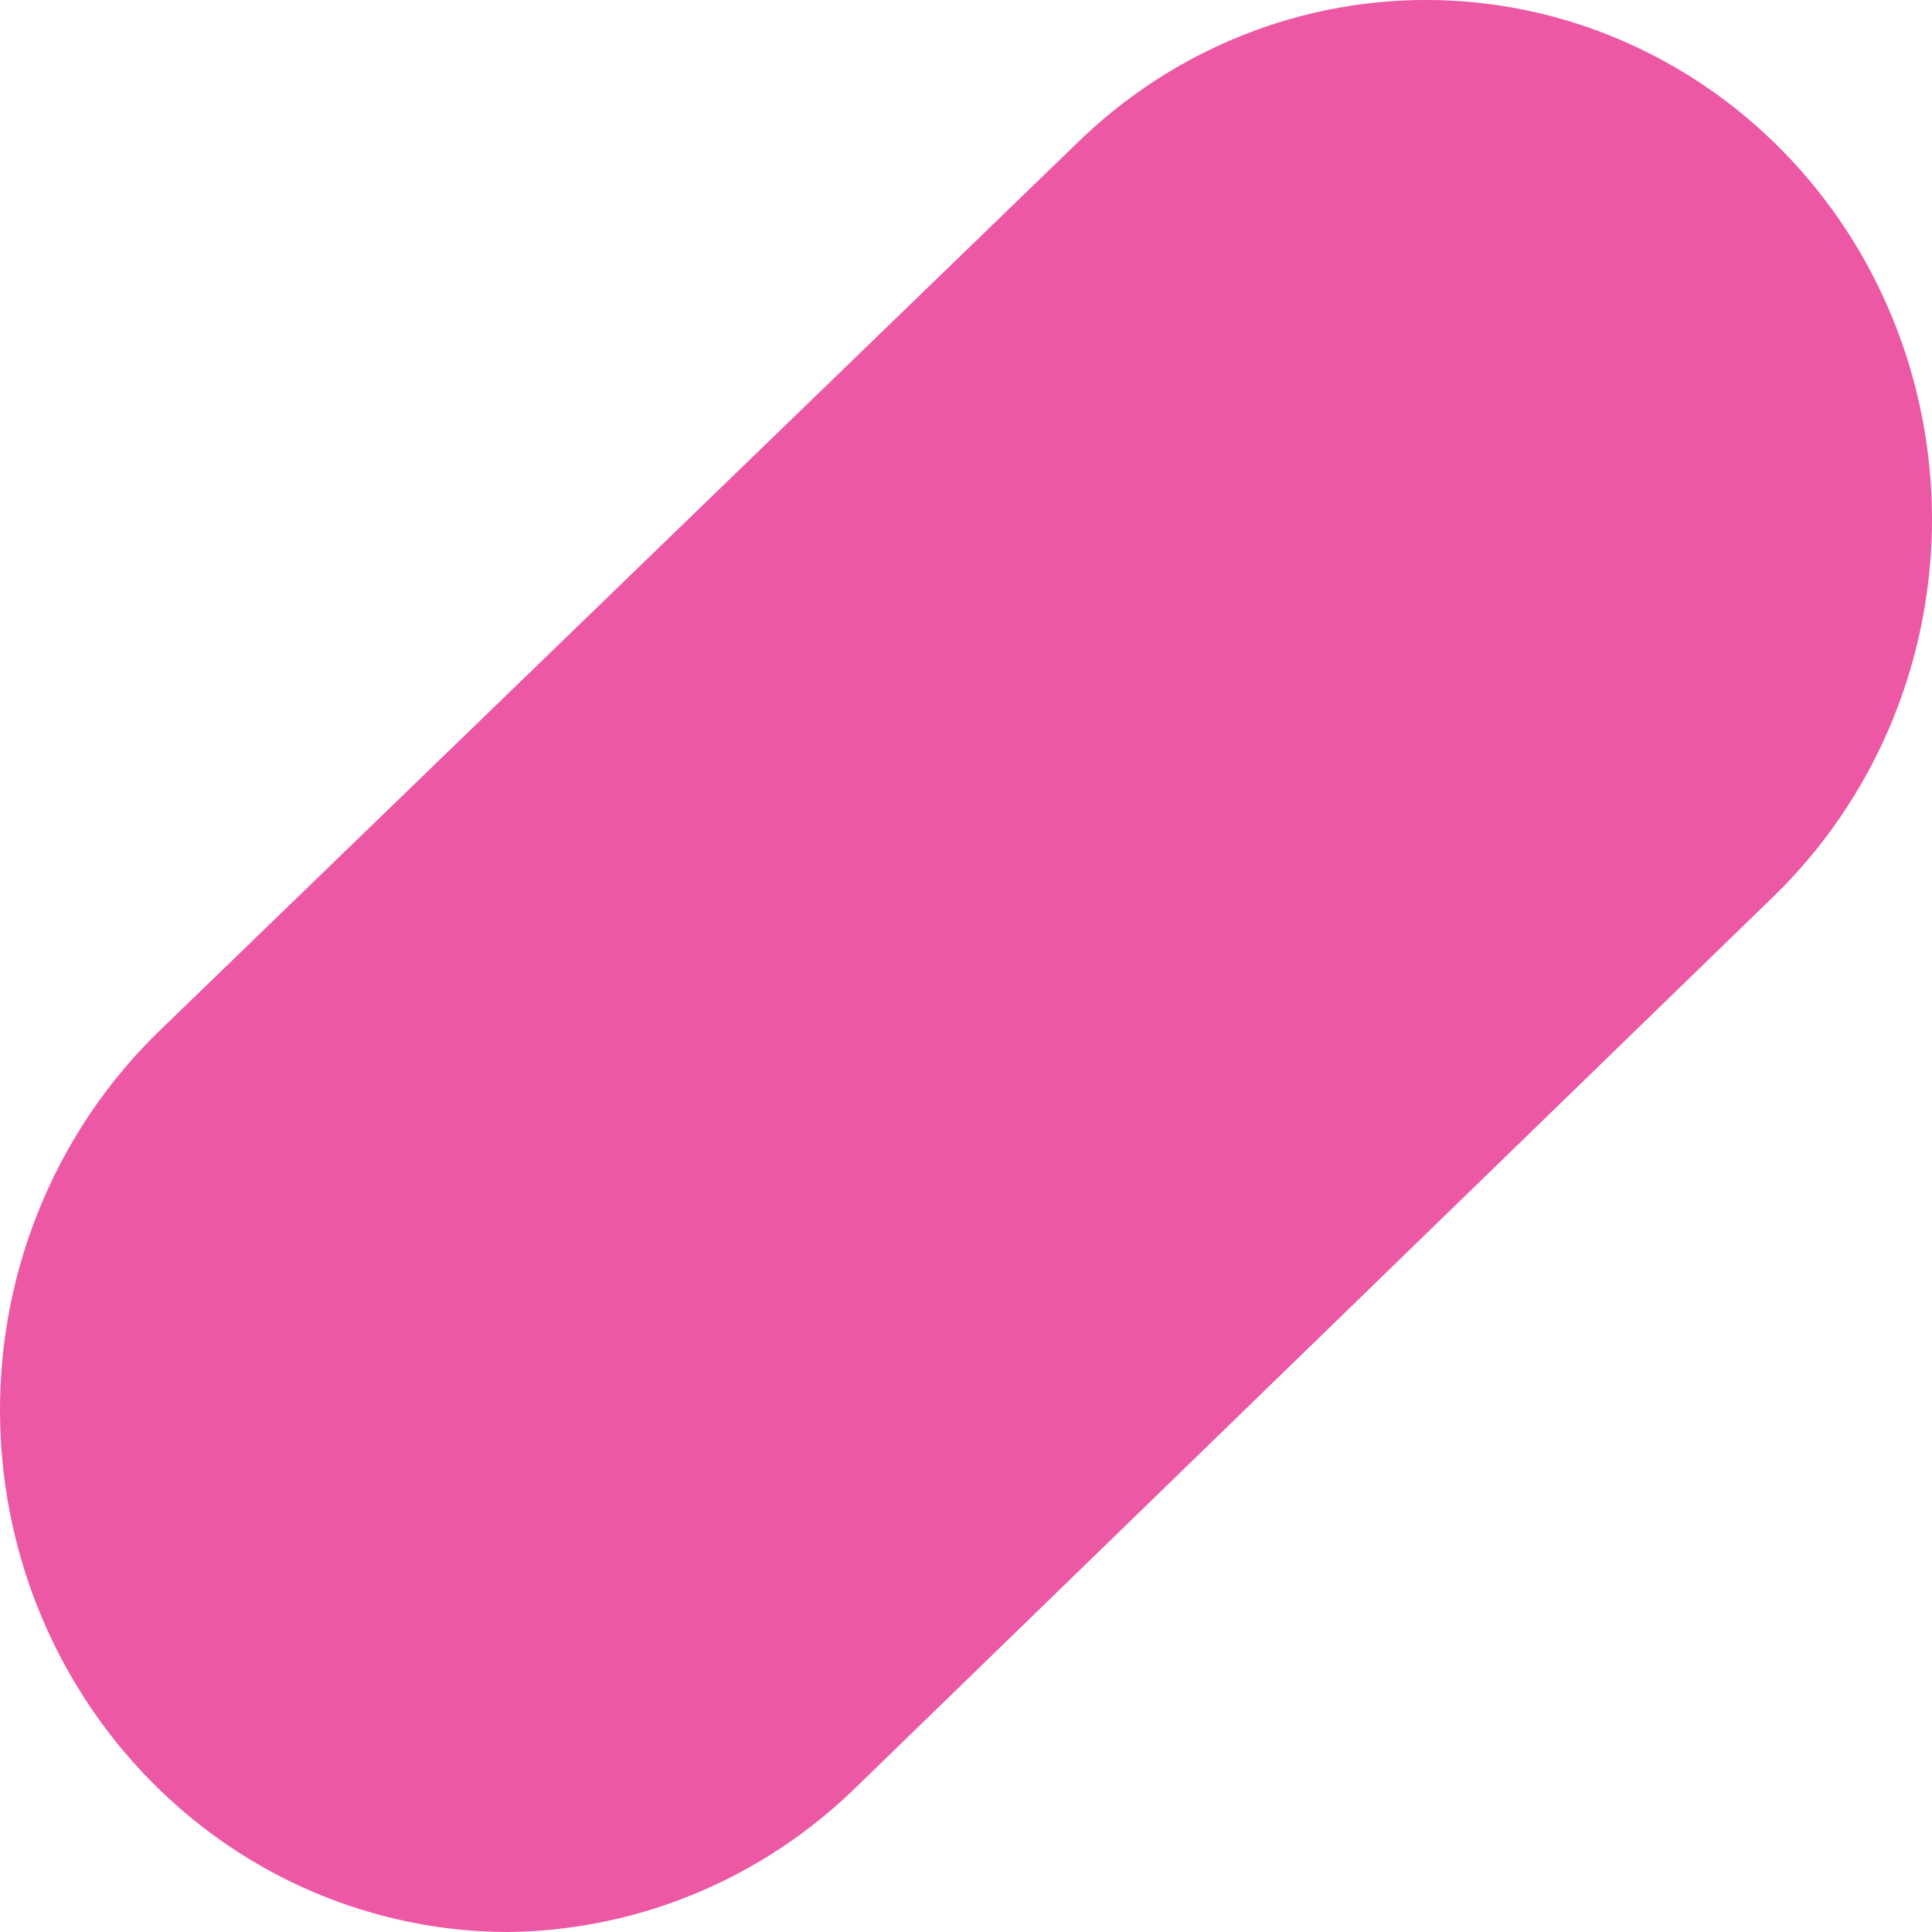 <?xml version="1.0" encoding="UTF-8"?> <svg xmlns="http://www.w3.org/2000/svg" width="17" height="17" viewBox="0 0 17 17" fill="none"> <path d="M4.457 17C3.565 16.996 2.694 16.719 1.957 16.204C1.219 15.688 0.649 14.959 0.318 14.109C-0.012 13.259 -0.087 12.327 0.102 11.432C0.292 10.538 0.738 9.722 1.383 9.09L9.473 1.263C9.896 0.849 10.394 0.524 10.94 0.308C11.485 0.091 12.067 -0.013 12.652 0.001C13.236 0.015 13.812 0.147 14.347 0.39C14.882 0.633 15.365 0.981 15.769 1.415C16.173 1.849 16.489 2.36 16.7 2.92C16.911 3.479 17.012 4.076 16.999 4.675C16.985 5.275 16.856 5.866 16.62 6.415C16.383 6.963 16.044 7.459 15.621 7.873L7.531 15.728C6.702 16.537 5.602 16.992 4.457 17Z" fill="#EC58A4"></path> </svg> 